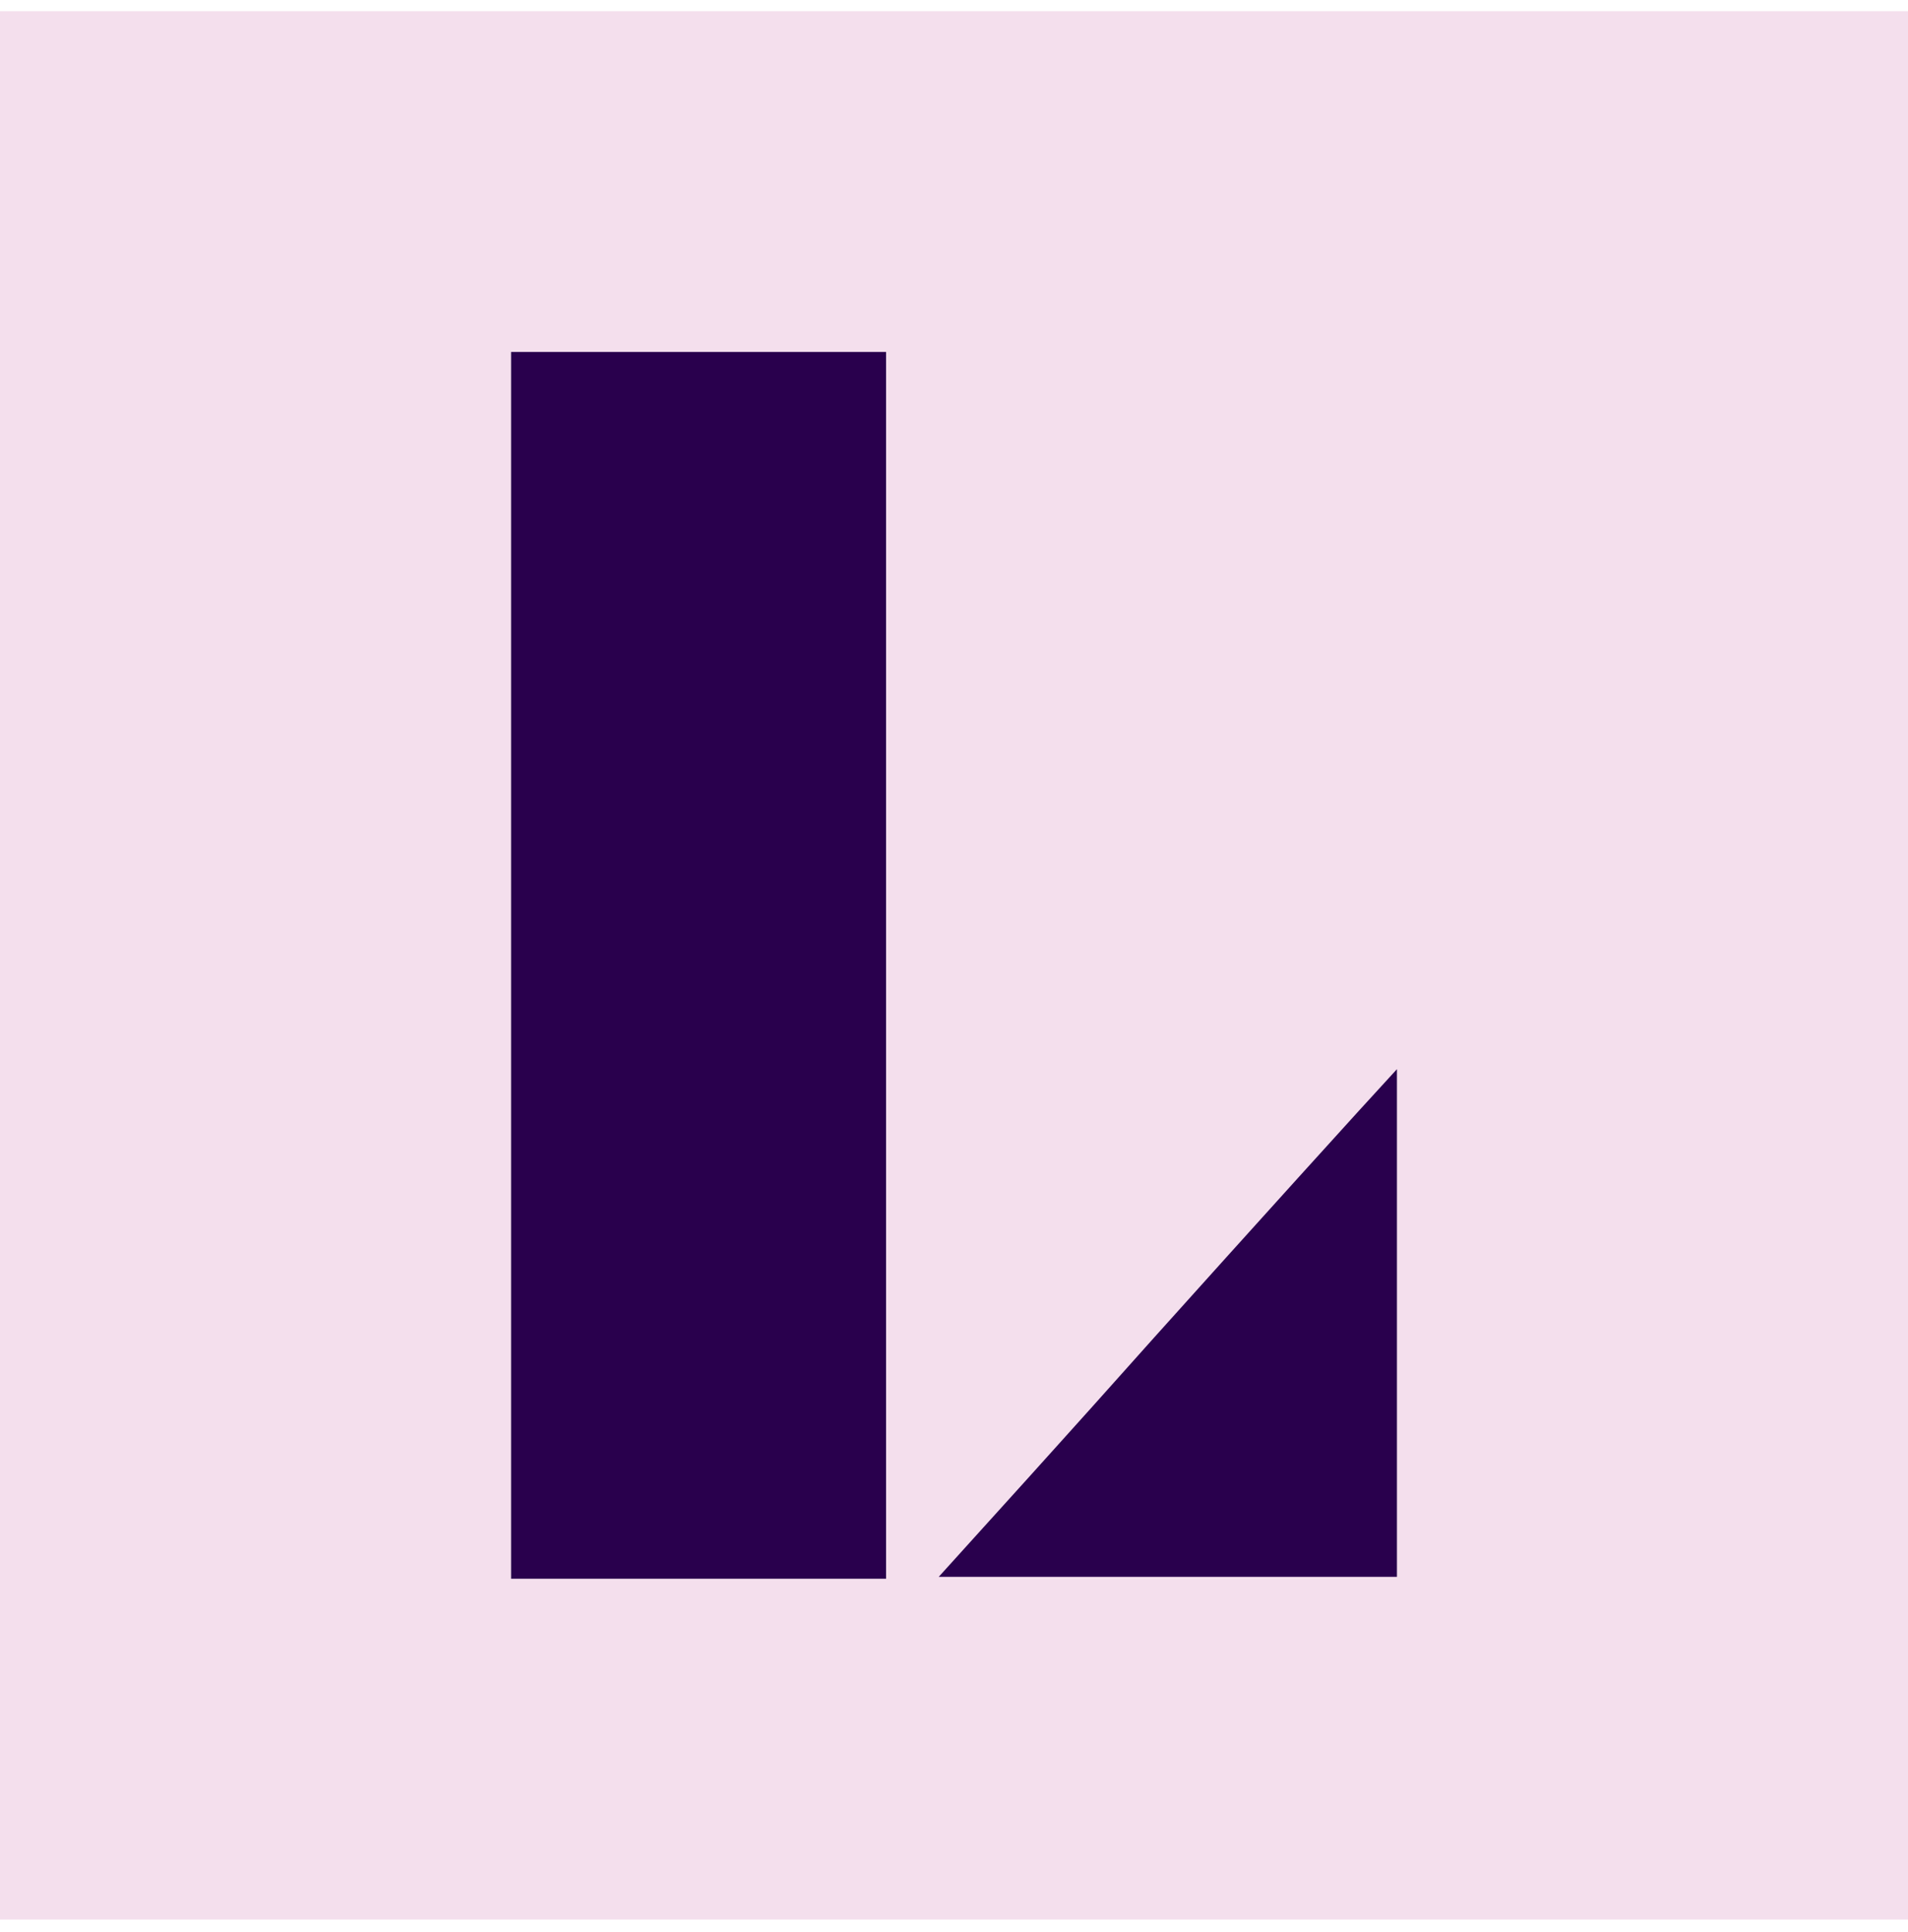 <svg width="80" height="81" viewBox="0 0 80 81" fill="none" xmlns="http://www.w3.org/2000/svg">
<rect width="80" height="80" transform="translate(0 0.469)" fill="#F4DFED"/>
<path d="M37.152 14.755H21.429V66.183H37.152V14.755Z" fill="#29004D"/>
<path d="M48.384 56.08C44.862 60.036 41.092 64.189 39.359 66.104H58.572V44.821C57.216 46.284 52.306 51.712 48.384 56.08Z" fill="#29004D"/>
</svg>
